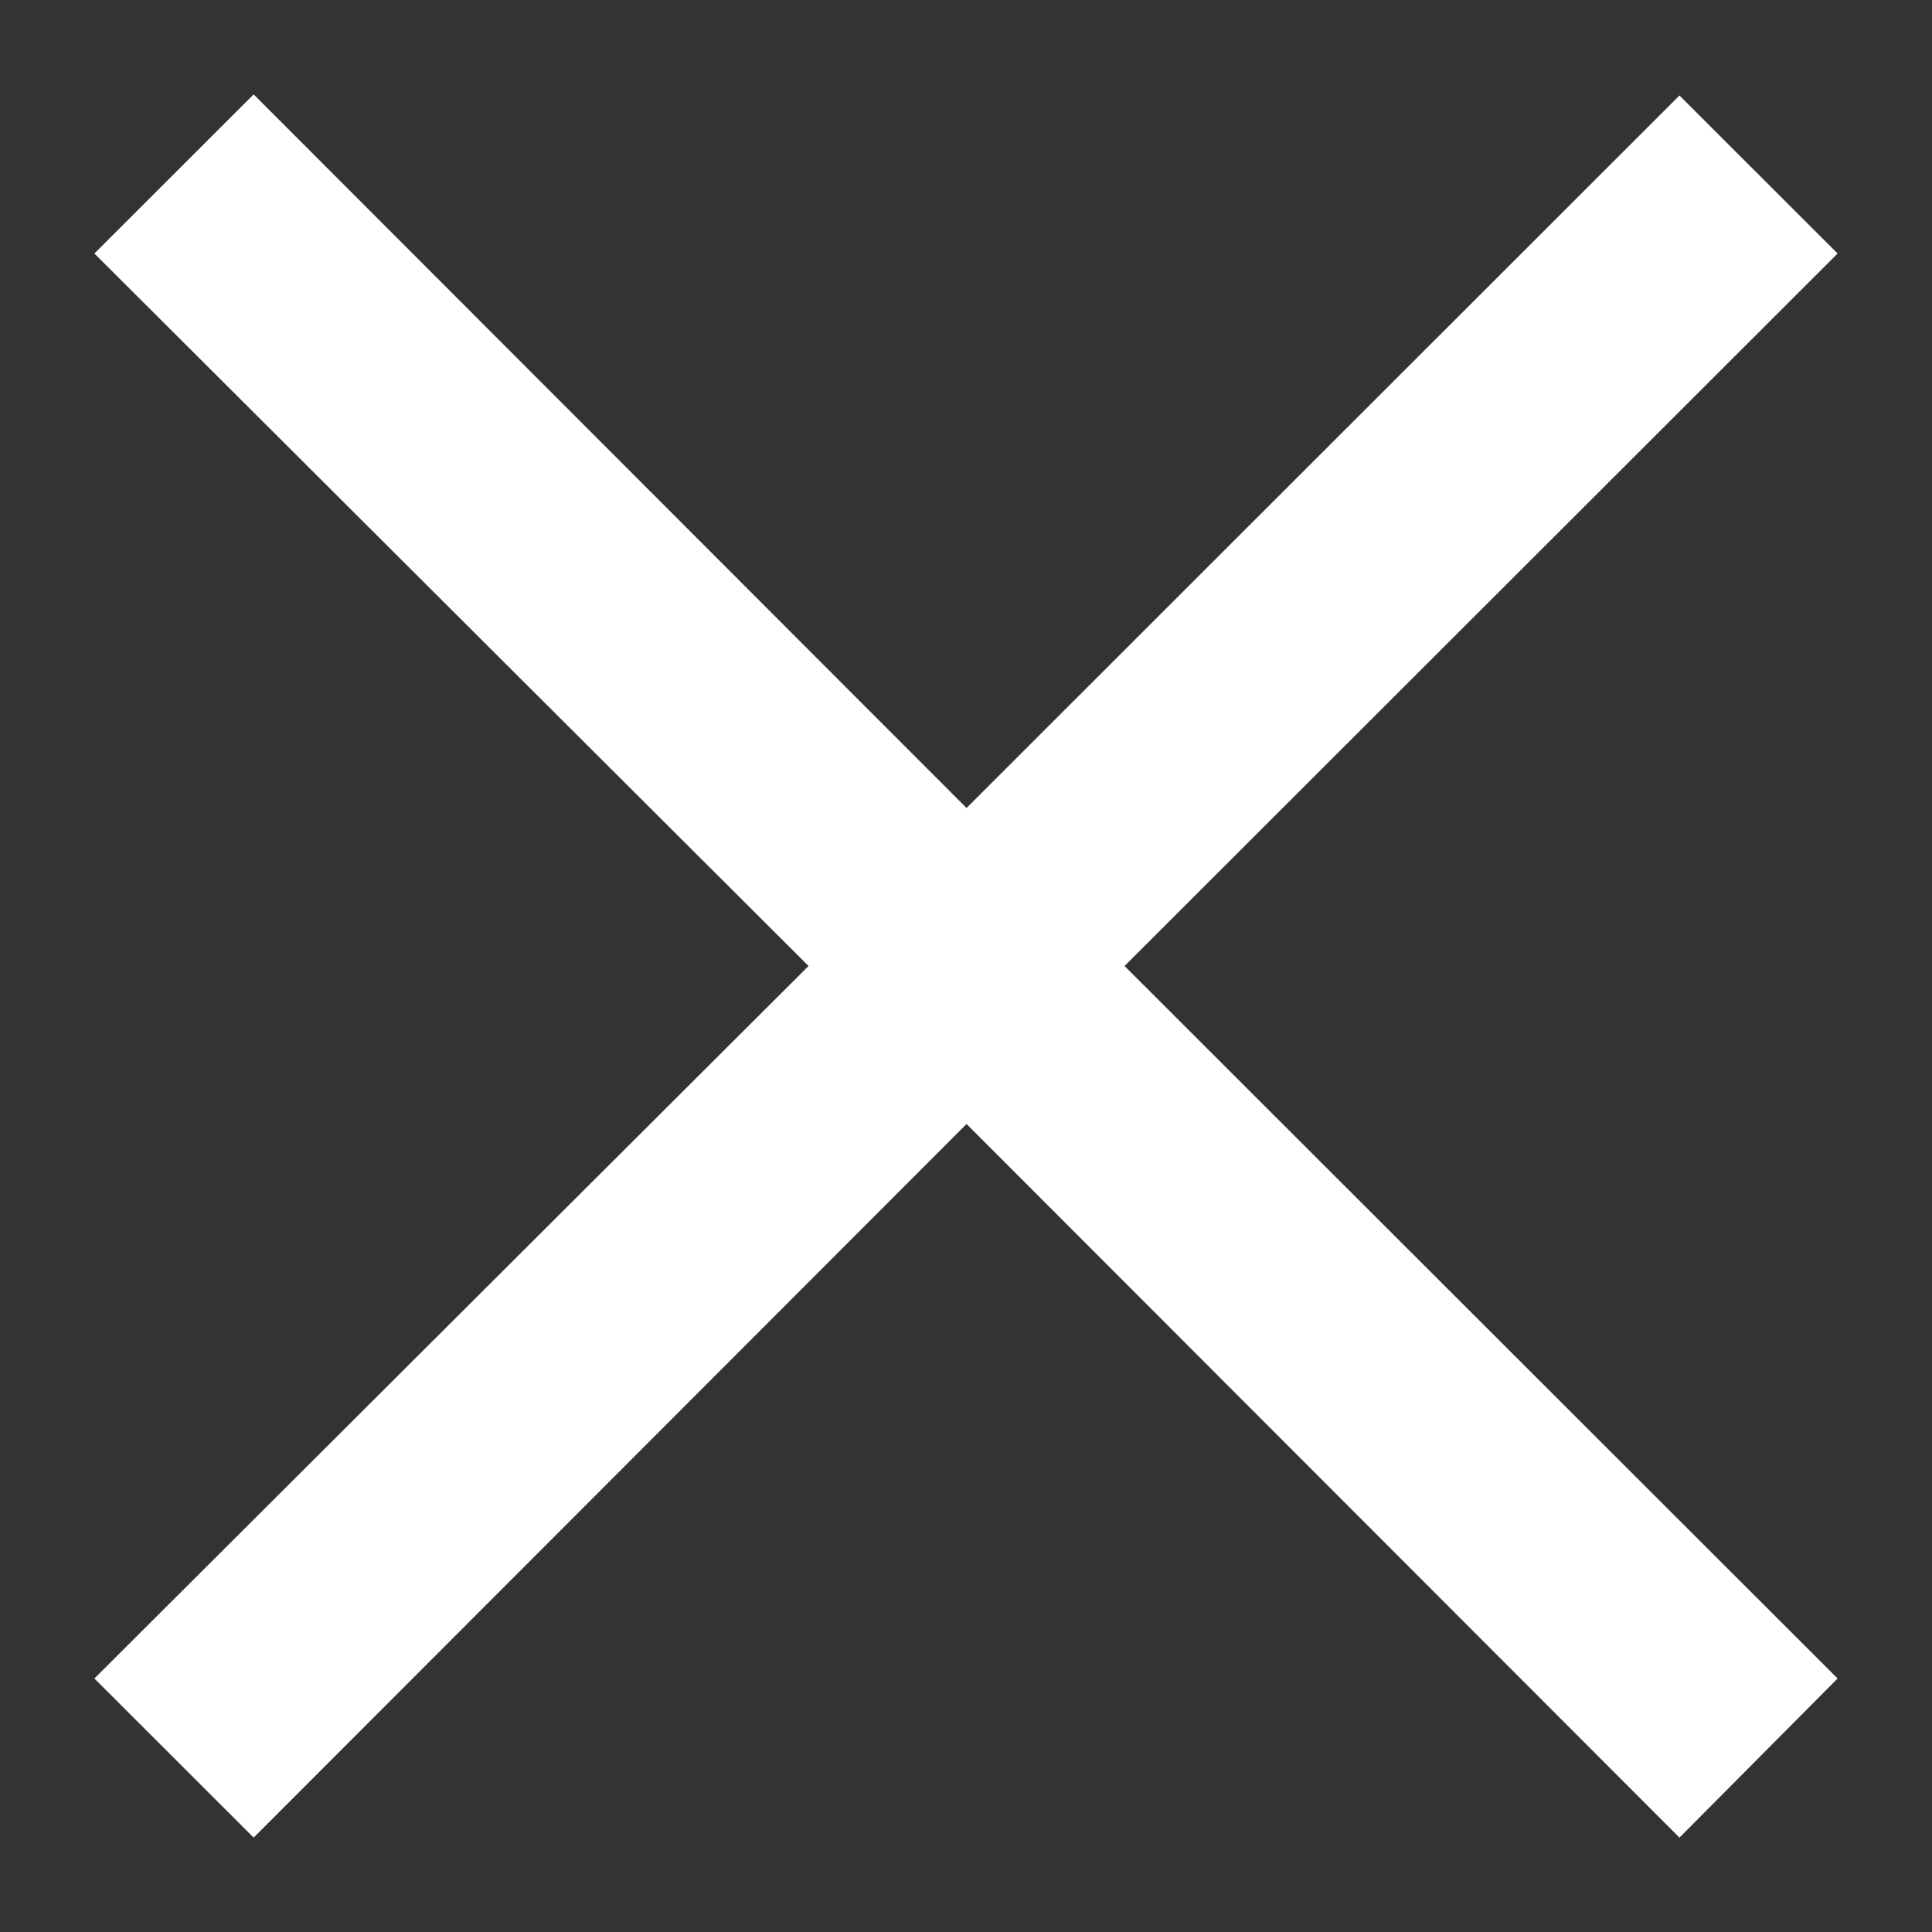<svg width="14" height="14" viewBox="0 0 14 14" fill="none" xmlns="http://www.w3.org/2000/svg">
<rect x="0" y="0" width="14" height="14" fill="#333333" stroke="none"/>
<path d="M12.17 13.316L7.004 8.145L1.838 13.316L0.684 12.163L5.859 7L0.684 1.837L1.838 0.684L7.004 5.855L12.17 0.692L13.316 1.837L8.149 7L13.316 12.163L12.17 13.316Z" fill="white"/>
</svg>
